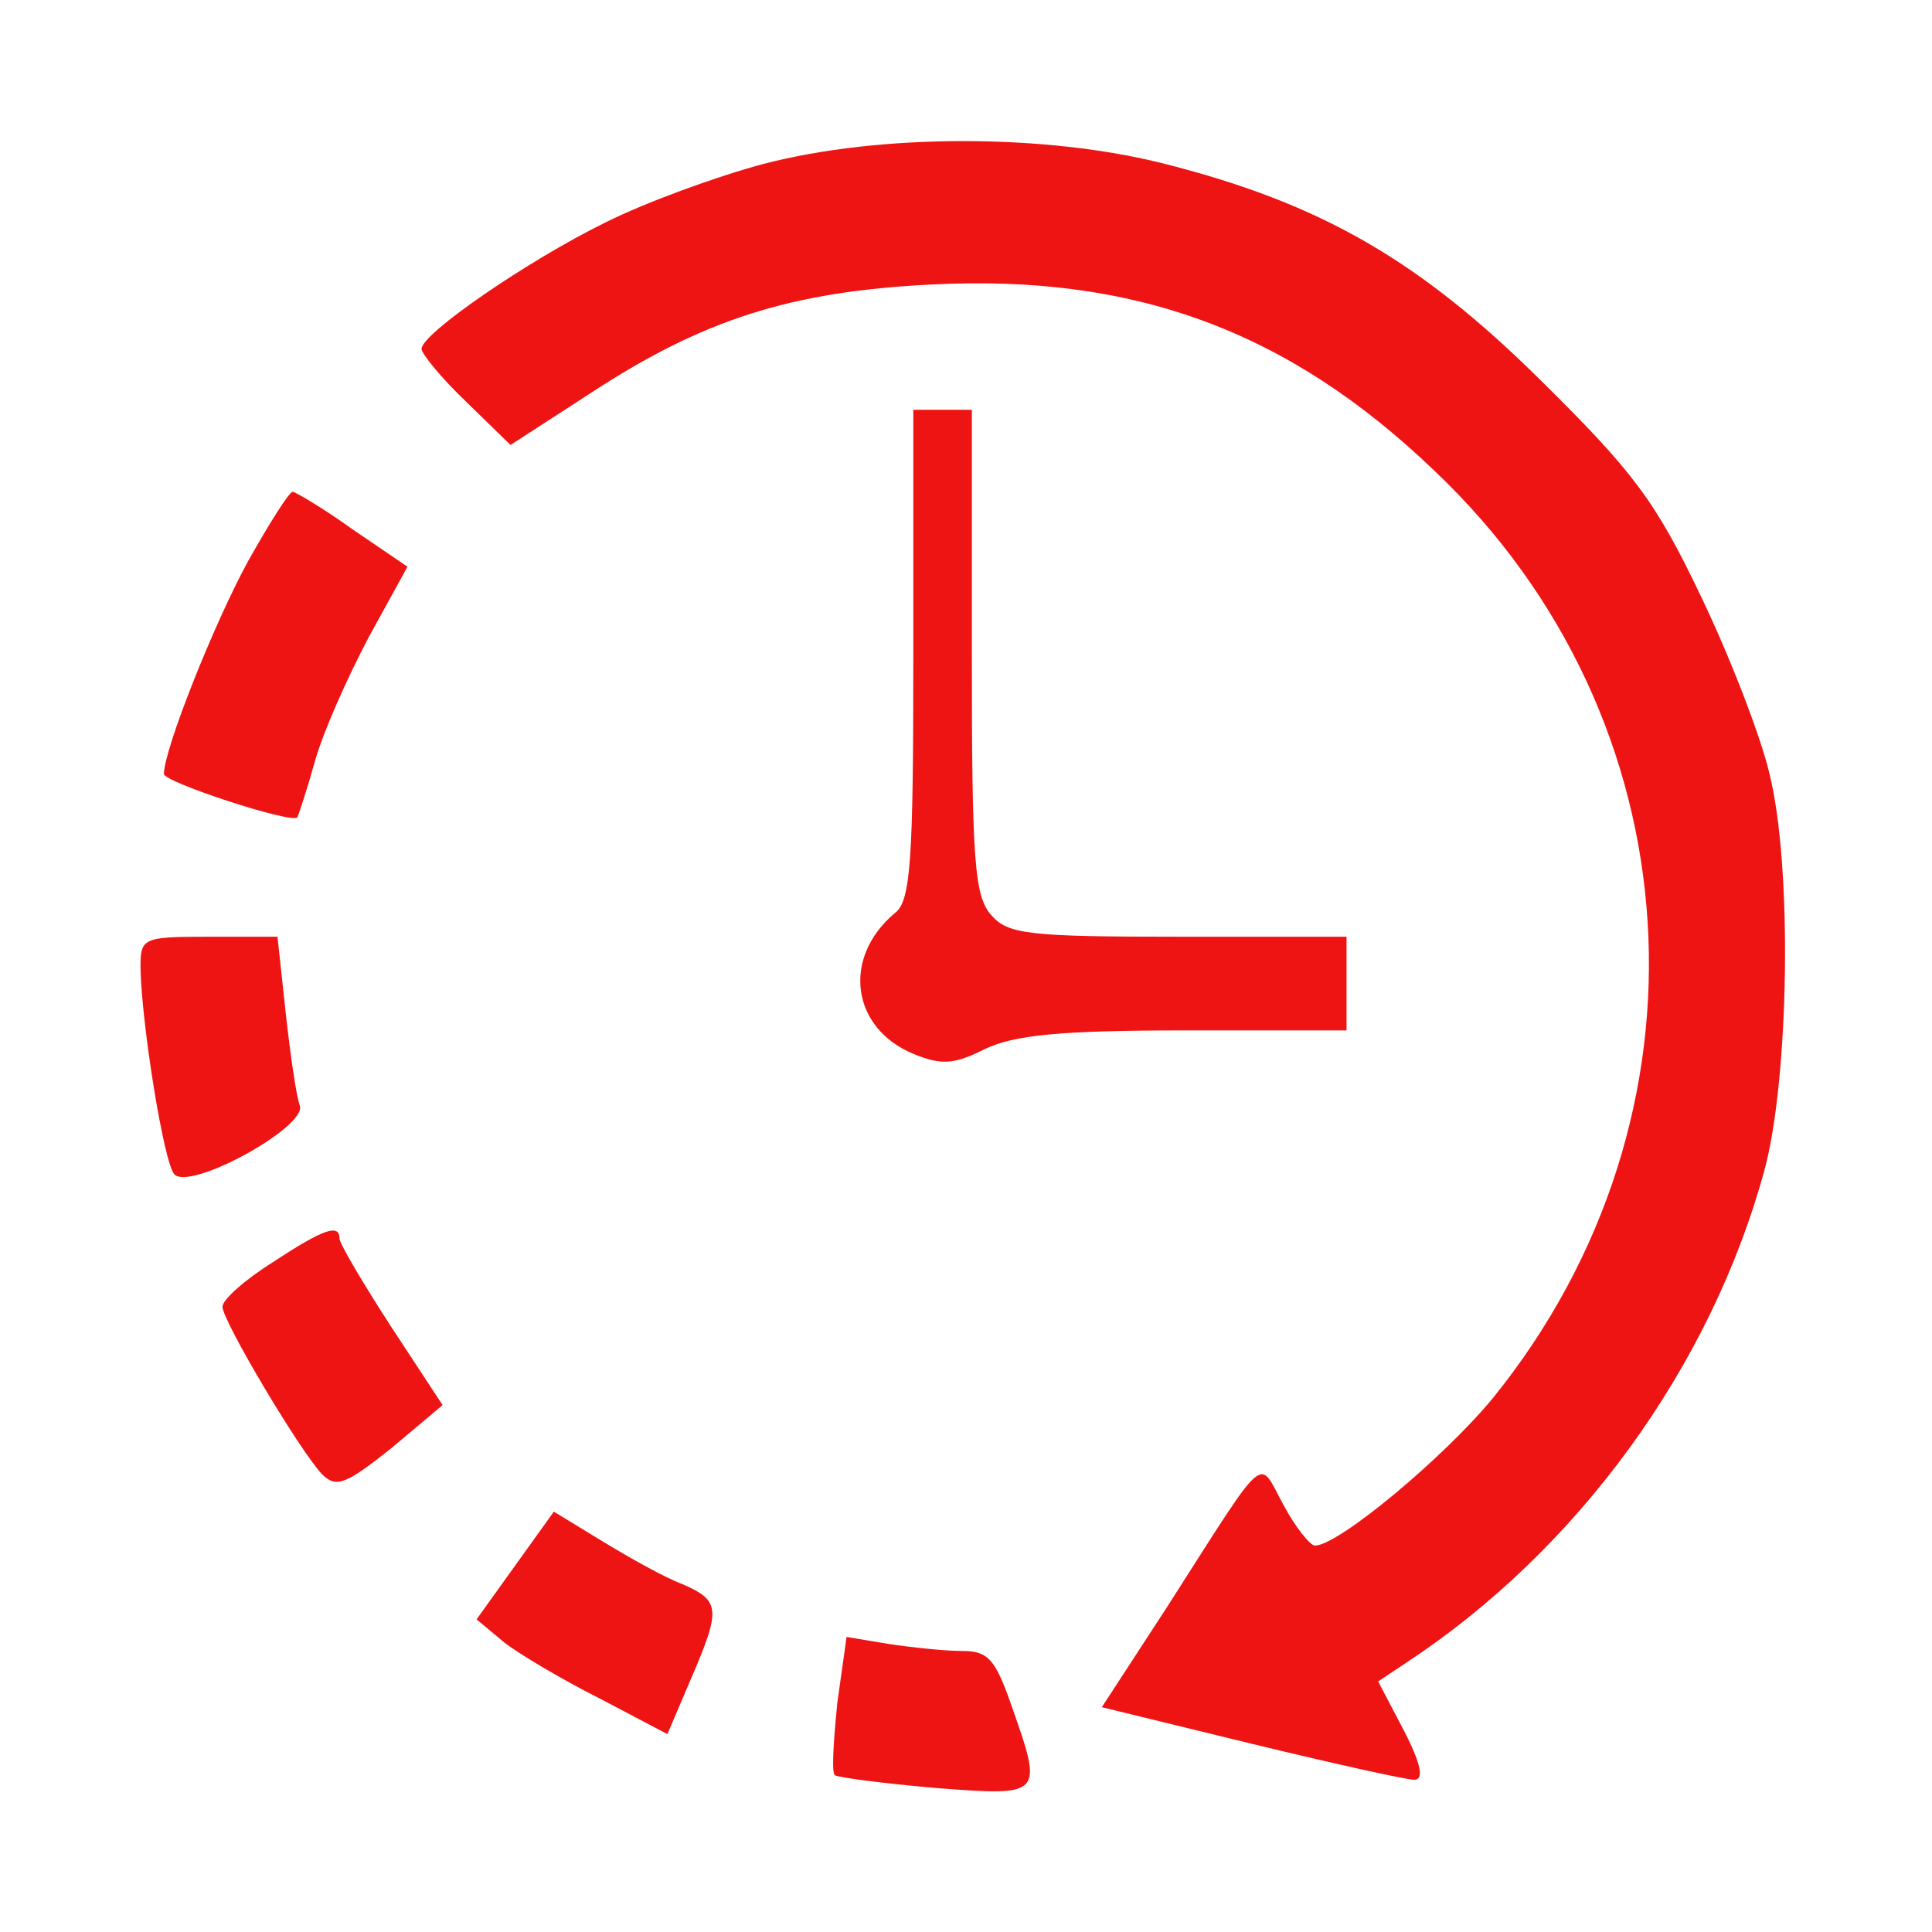 <?xml version="1.0" standalone="no"?>
<!DOCTYPE svg PUBLIC "-//W3C//DTD SVG 20010904//EN"
 "http://www.w3.org/TR/2001/REC-SVG-20010904/DTD/svg10.dtd">
<svg version="1.0" xmlns="http://www.w3.org/2000/svg"
 width="165pt" height="165pt" viewBox="0 0 165 165"
 preserveAspectRatio="xMidYMid meet">

<g transform="translate(0,165) scale(0.1,-0.1)"
fill="#ee1413" stroke="none">
<path d="M652 1510 c-41 -11 -101 -33 -135 -50 -67 -33 -157 -95 -157 -108 0
-4 17 -25 38 -45 l38 -37 68 44 c96 63 171 87 291 93 173 9 305 -39 430 -159
224 -212 245 -551 50 -792 -42 -51 -132 -126 -152 -126 -4 0 -17 16 -27 35
-22 40 -12 49 -99 -87 l-56 -86 127 -31 c70 -17 133 -31 140 -31 8 0 6 13 -9
42 l-22 42 24 16 c146 96 260 252 306 421 21 78 24 260 4 339 -7 30 -33 98
-58 150 -39 82 -58 107 -137 185 -103 102 -187 151 -321 185 -102 26 -243 26
-343 0z"/>
<path d="M780 1091 c0 -176 -2 -211 -16 -221 -45 -38 -37 -98 16 -120 24 -10
35 -9 61 4 25 12 64 16 171 16 l138 0 0 40 0 40 -143 0 c-127 0 -146 2 -160
18 -15 16 -17 47 -17 225 l0 207 -25 0 -25 0 0 -209z"/>
<path d="M212 1171 c-29 -53 -72 -161 -72 -182 0 -7 110 -43 114 -37 1 2 8 23
15 48 7 25 28 72 46 106 l33 60 -47 32 c-25 18 -49 32 -51 32 -3 0 -20 -27
-38 -59z"/>
<path d="M120 823 c1 -48 20 -167 29 -176 14 -14 114 41 107 59 -3 8 -8 43
-12 79 l-7 65 -58 0 c-58 0 -59 -1 -59 -27z"/>
<path d="M233 572 c-24 -15 -43 -32 -43 -38 0 -12 66 -123 85 -143 12 -12 20
-9 59 22 l44 37 -44 67 c-24 37 -44 71 -44 75 0 13 -13 9 -57 -20z"/>
<path d="M440 313 l-33 -46 24 -20 c13 -10 50 -32 82 -48 l57 -30 20 47 c26
60 25 67 -7 81 -16 6 -46 23 -69 37 l-41 25 -33 -46z"/>
<path d="M715 195 c-3 -31 -5 -59 -2 -61 2 -2 41 -7 86 -11 92 -7 92 -7 65 70
-14 40 -20 47 -42 47 -15 0 -43 3 -63 6 l-36 6 -8 -57z"/>
</g>
</svg>
